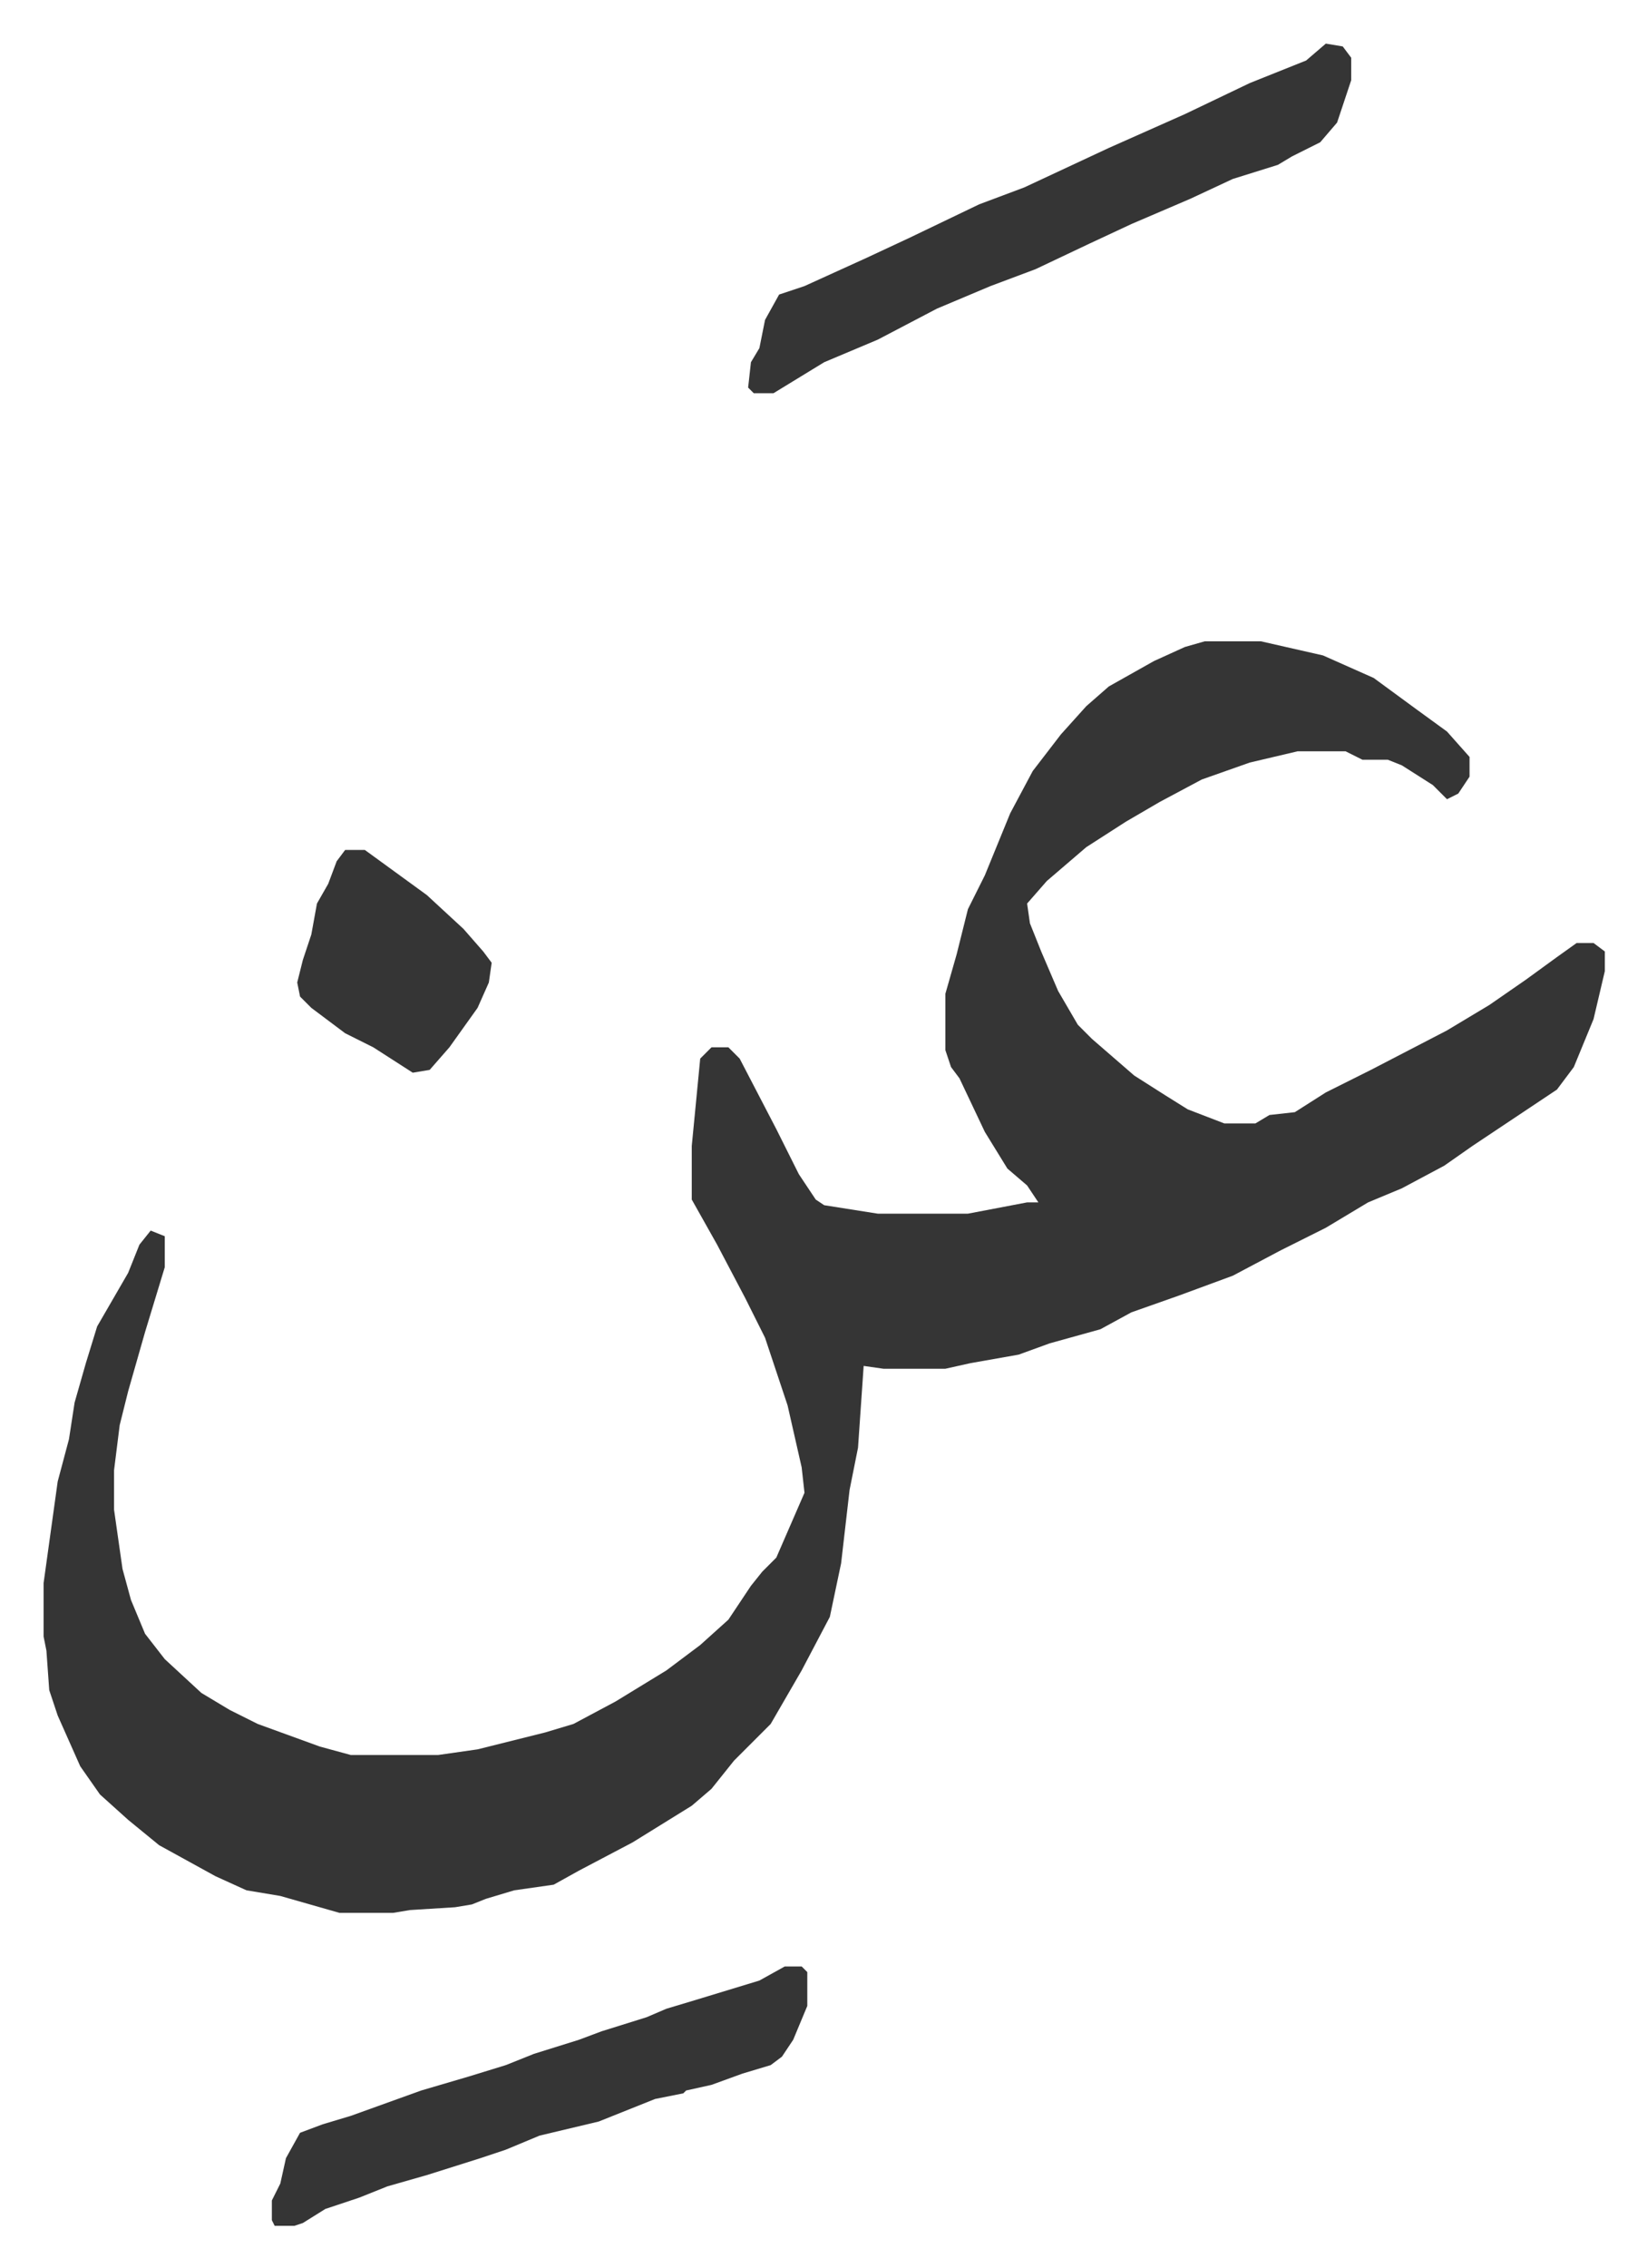 <svg xmlns="http://www.w3.org/2000/svg" role="img" viewBox="-15.47 398.53 584.44 804.44"><path fill="#353535" id="rule_normal" d="M412 626h20l22 5 18 8 15 11 11 8 8 9v7l-4 6-4 2-5-5-11-7-5-2h-9l-6-3h-17l-17 4-17 6-15 8-12 7-14 9-14 12-7 8 1 7 4 10 3 7 3 7 7 12 5 5 15 13 11 7 8 5 13 5h11l5-3 9-1 11-7 16-8 27-14 15-9 13-9 11-8 7-5h6l4 3v7l-4 17-7 17-6 8-9 6-9 6-12 8-10 7-15 8-12 5-15 9-16 8-17 9-19 7-17 6-11 6-18 5-11 4-17 3-9 2h-22l-7-1-2 29-3 15-3 26-4 19-10 19-11 19-13 13-8 10-7 6-21 13-19 10-9 5-14 2-10 3-5 2-6 1-16 1-6 1h-19l-21-6-12-2-11-5-20-11-11-9-10-9-7-10-8-18-3-9-1-14-1-5v-19l5-36 4-15 2-13 4-14 4-13 11-19 4-10 4-5 5 2v11l-7 23-6 21-3 12-2 16v14l3 21 3 11 5 12 7 9 13 12 10 6 10 5 22 8 11 3h31l14-2 24-6 10-3 15-8 18-11 12-9 10-9 8-12 4-5 5-5 10-23-1-9-5-22-8-24-7-14-10-19-9-16v-19l3-31 4-4h6l4 4 13 25 8 16 6 9 3 2 19 3h32l21-4h4l-4-6-7-6-8-13-9-19-3-4-2-6v-20l4-14 4-16 6-12 9-22 8-15 10-13 9-10 8-7 16-9 11-5zm43-212l6 1 3 4v8l-5 15-6 7-10 5-5 3-16 5-15 7-21 9-15 7-19 9-16 6-19 8-21 11-19 8-18 11h-7l-2-2 1-9 3-5 2-10 5-9 9-3 22-10 15-7 25-12 16-6 30-14 27-12 23-11 20-8zm-192 682h6l2 2v12l-5 12-4 6-4 3-10 3-11 4-9 2-1 1-10 2-10 4-10 4-21 5-12 5-9 3-19 6-14 4-10 4-12 4-8 5-3 1h-7l-1-2v-7l3-6 2-9 5-9 8-3 10-3 25-9 17-5 13-4 10-4 16-5 8-3 16-5 7-3 10-3 23-7zM107 700h7l11 8 11 8 13 12 7 8 3 4-1 7-4 9-10 14-7 8-6 1-14-9-10-5-12-9-4-4-1-5 2-8 3-9 2-11 4-7 3-8z"/></svg>
